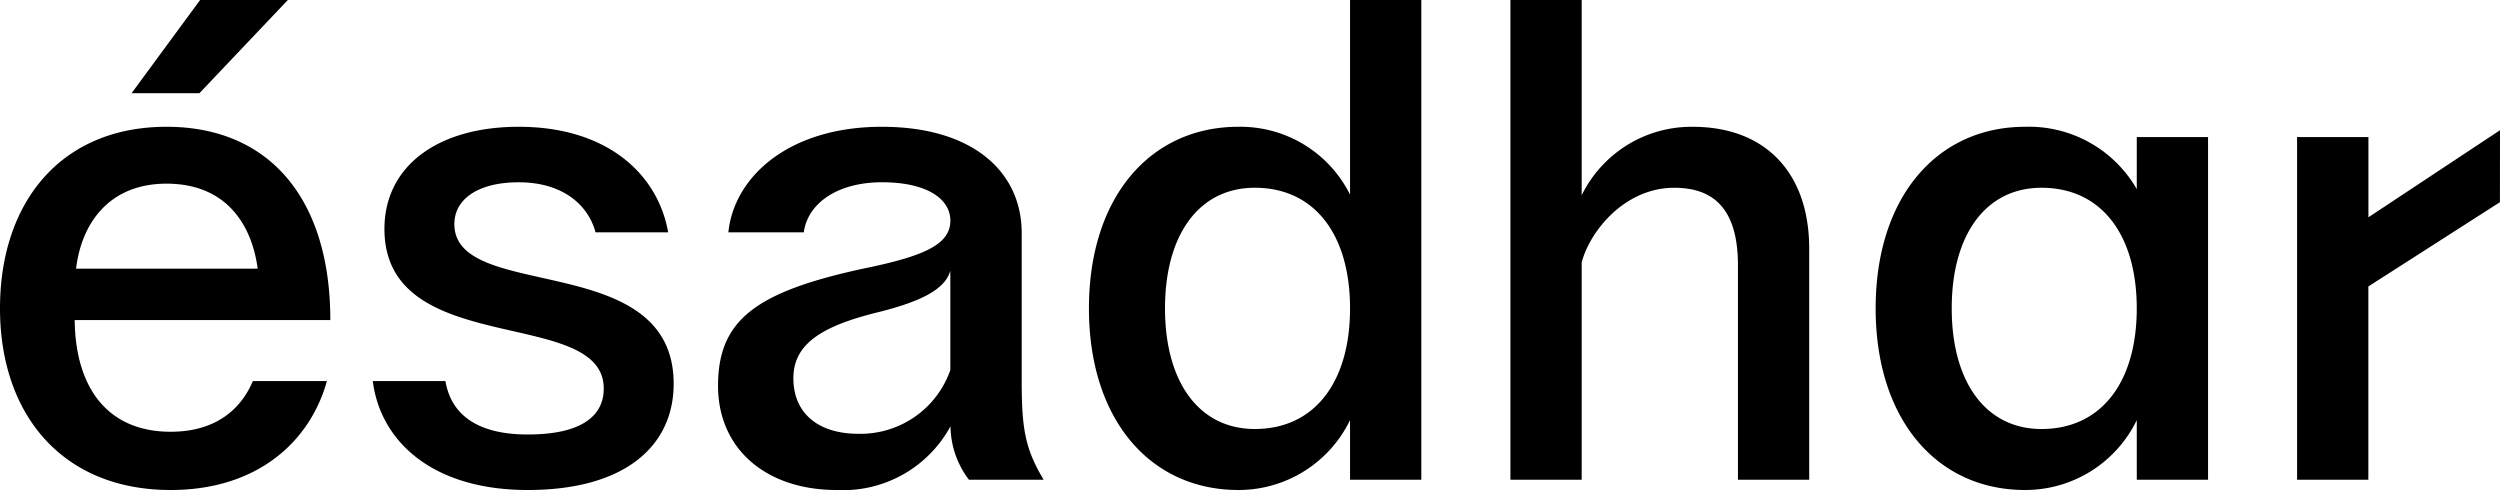 <svg xmlns="http://www.w3.org/2000/svg" width="189.831" height="37.207" viewBox="0 0 189.831 37.207">
  <path id="Tracé_14660" data-name="Tracé 14660" d="M-2.432-1.723H2.72L9.433-8.8H2.771ZM.534,28.407c6.661,0,10.616-3.747,11.865-8.274H6.779c-.833,1.978-2.654,3.851-6.245,3.851-4.735,0-7.233-3.278-7.285-8.482H12.659C12.659,6.291,8.028.827.222.827c-8.014,0-12.645,5.724-12.645,13.789S-7.688,28.407.534,28.407M-6.647,11.6C-6.23,8.112-4.1,5.146.222,5.146c4.423,0,6.452,2.966,6.921,6.452ZM27.645,28.407c7.442,0,11.085-3.383,11.085-8.066,0-10.252-16.652-6.14-16.652-12.125,0-1.874,1.769-3.174,4.891-3.174,3.279,0,5.256,1.665,5.828,3.8h5.516C37.532,4.418,33.681.827,26.968.827c-6.193,0-10.2,3.017-10.2,7.754,0,9.939,16.652,5.827,16.652,12.125,0,2.029-1.613,3.486-5.777,3.486-3.538,0-5.776-1.3-6.244-4.059H15.884c.573,4.579,4.528,8.274,11.76,8.274m23.469,0a9.271,9.271,0,0,0,8.638-4.839,6.8,6.8,0,0,0,1.4,4.058h5.672c-1.4-2.341-1.666-3.851-1.666-7.493V8.893c0-4.632-3.695-8.066-10.616-8.066-7.129,0-11.24,3.851-11.656,8.013h5.724c.312-2.237,2.6-3.8,5.932-3.8,3.487,0,5.2,1.3,5.2,2.914,0,1.822-2.03,2.706-6.609,3.642-8.169,1.769-11.032,3.9-11.032,8.9,0,4.788,3.642,7.91,9,7.91m1.665-4.267c-3.122,0-4.944-1.613-4.944-4.215,0-2.549,2.03-3.954,6.557-5.047,2.862-.729,4.944-1.613,5.36-3.122V19.3a7.225,7.225,0,0,1-6.973,4.839m28.828,4.267A9.4,9.4,0,0,0,90.089,23.1v4.527H95.5V-8.8H90.089V5.979A9.3,9.3,0,0,0,81.607.827c-6.661,0-11.344,5.307-11.344,13.789s4.684,13.79,11.344,13.79m1.249-4.632c-4.215,0-6.817-3.539-6.817-9.159s2.6-9.159,6.817-9.159c4.527,0,7.233,3.539,7.233,9.159s-2.706,9.159-7.233,9.159m19.41,3.851h5.412V11.13c.624-2.393,3.278-5.672,7.025-5.672,2.862,0,4.84,1.457,4.84,5.881V27.626h5.412V10.09c0-5.776-3.33-9.262-8.847-9.262a9.284,9.284,0,0,0-8.43,5.2V-8.8h-5.412Zm39.08.781a9.4,9.4,0,0,0,8.482-5.308v4.527h5.412V1.608h-5.412V5.563A9.444,9.444,0,0,0,141.346.827C134.685.827,130,6.135,130,14.617s4.684,13.79,11.344,13.79m1.249-4.632c-4.215,0-6.817-3.539-6.817-9.159s2.6-9.159,6.817-9.159c4.527,0,7.233,3.539,7.233,9.159s-2.706,9.159-7.233,9.159M177.408,1.087,167.417,7.7V1.608H162V27.626h5.412V12.952l9.991-6.4Z" transform="translate(12.423 8.8)"/>
</svg>

